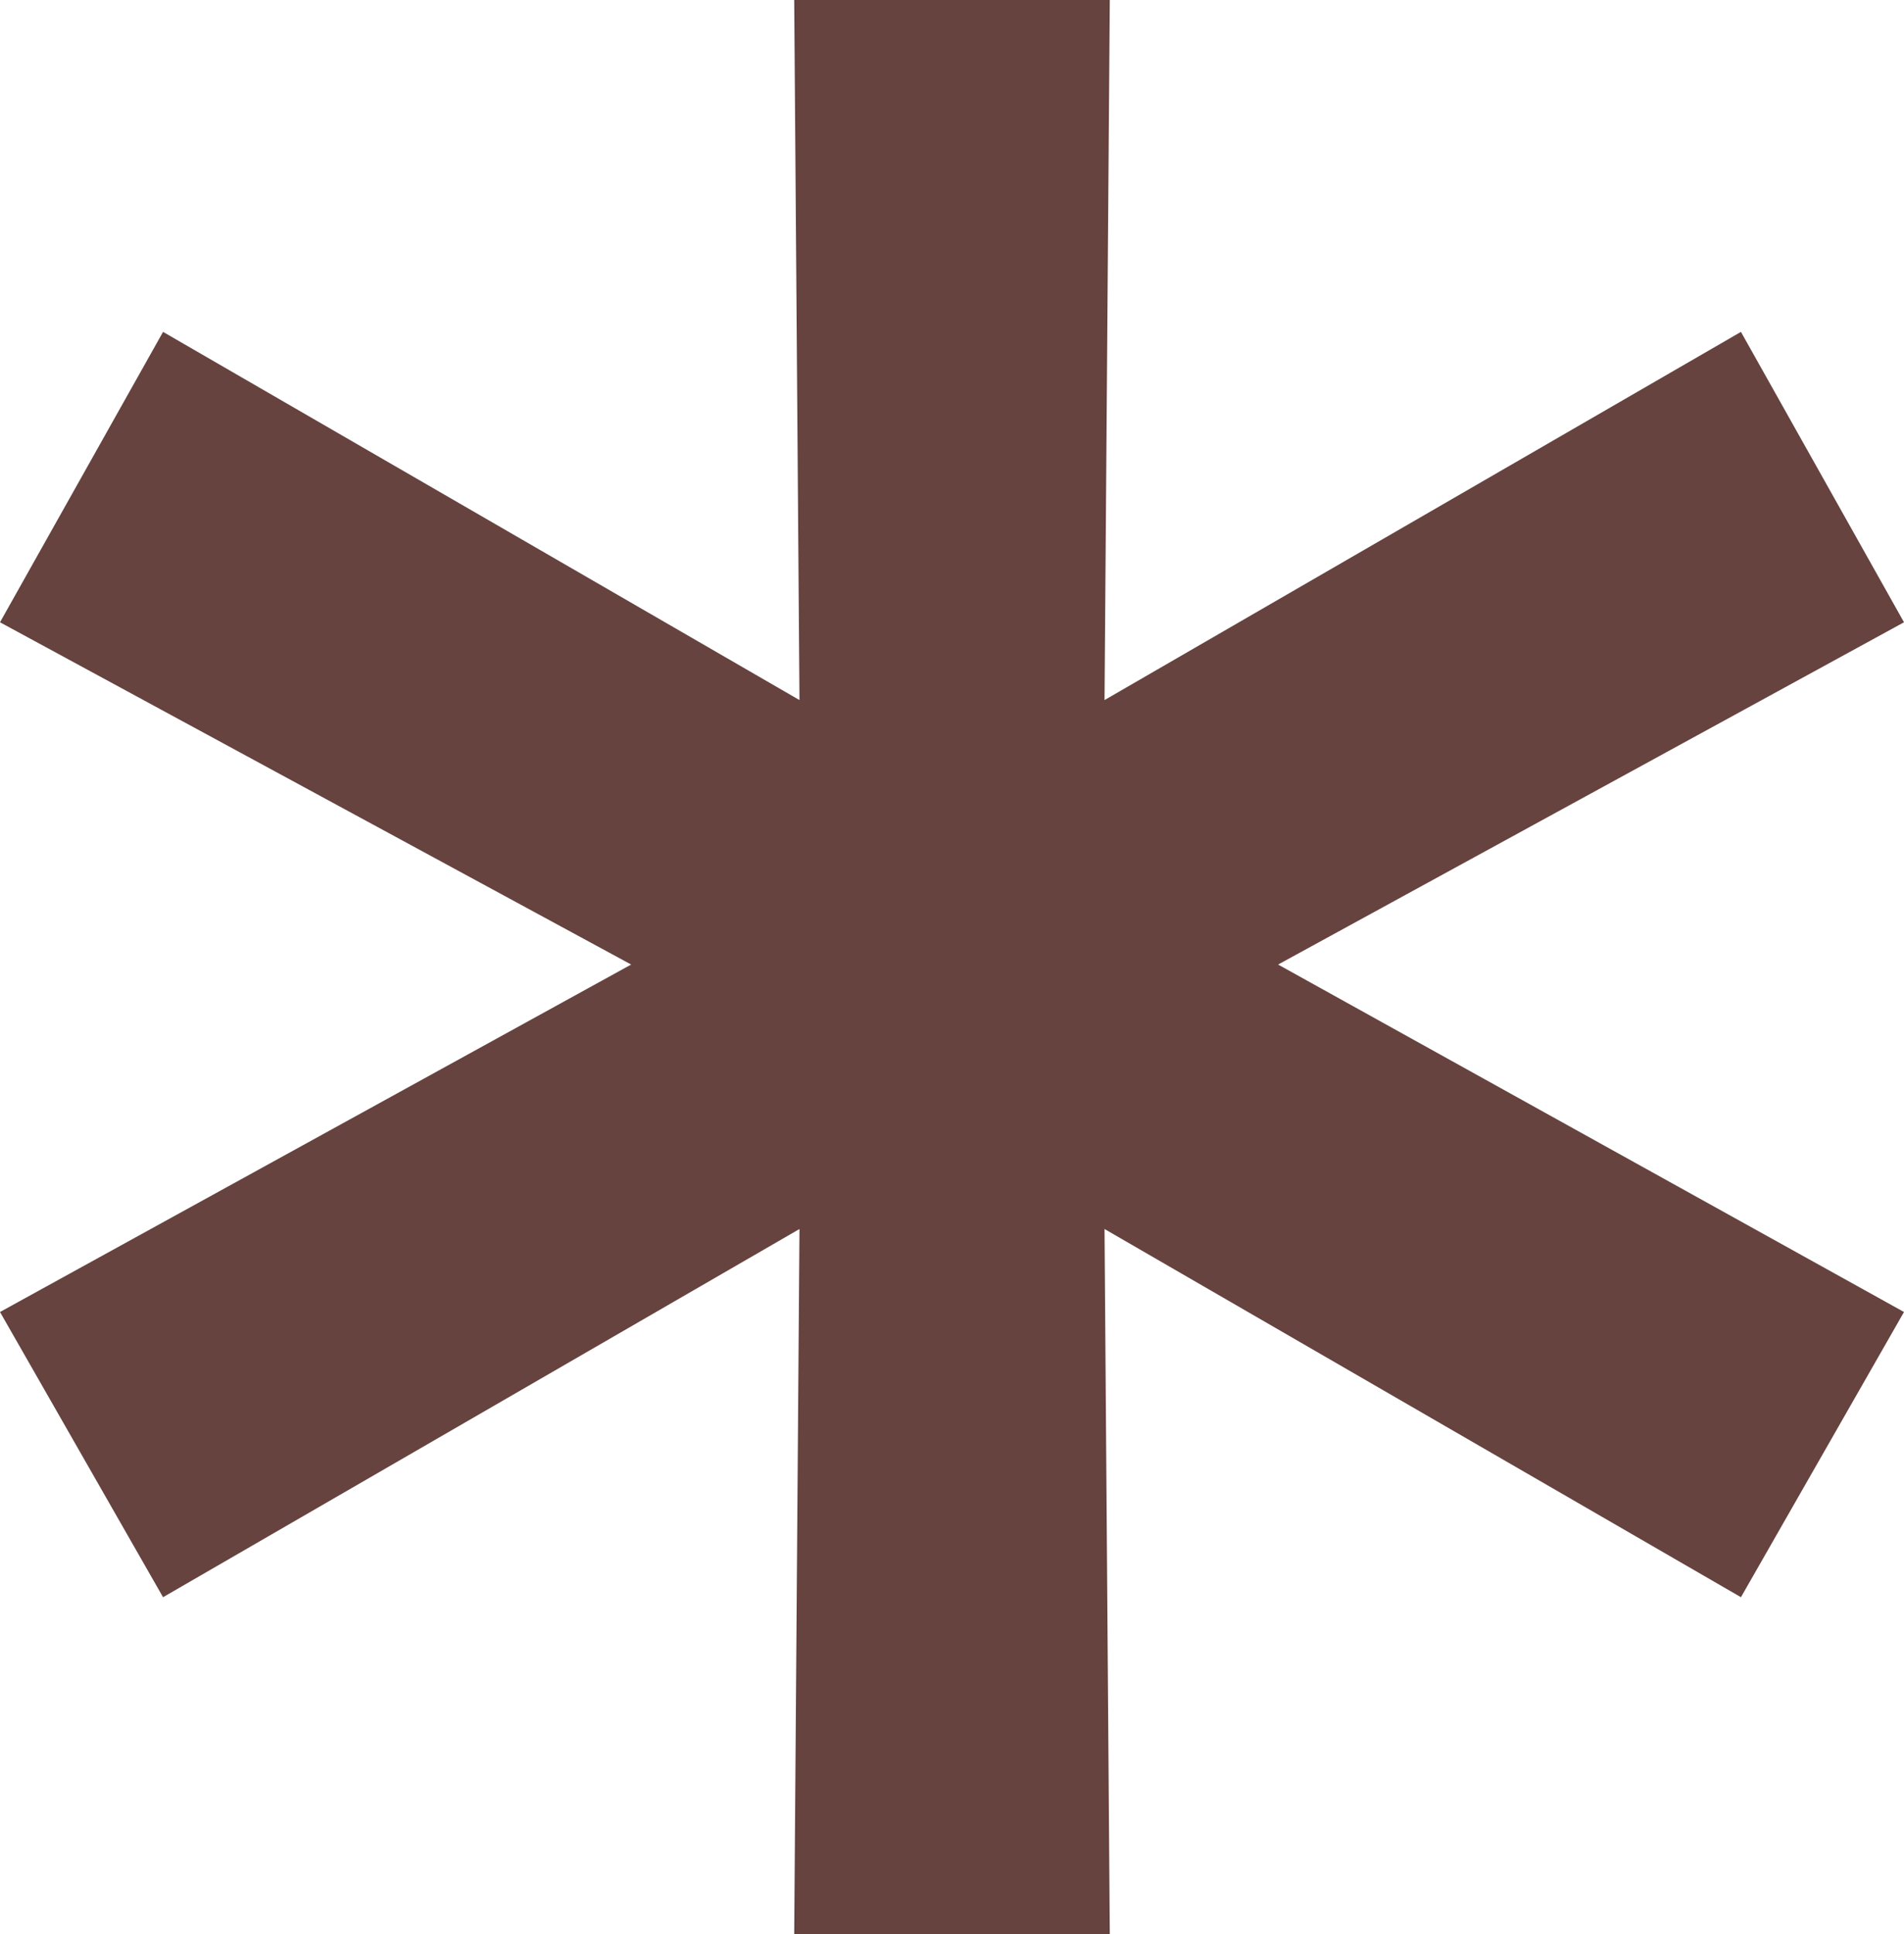 <?xml version="1.0" encoding="UTF-8"?> <svg xmlns="http://www.w3.org/2000/svg" width="127" height="129" viewBox="0 0 127 129" fill="none"><path d="M85.251 64.327L127 87.499L116.124 106.52L73.674 81.965L74.025 129H52.975L53.326 81.965L10.876 106.52L0 87.499L42.099 64.327L0 41.501L10.876 22.134L53.326 46.689L52.975 0H74.025L73.674 46.689L116.124 22.134L127 41.501L85.251 64.327Z" fill="#66433F"></path></svg> 